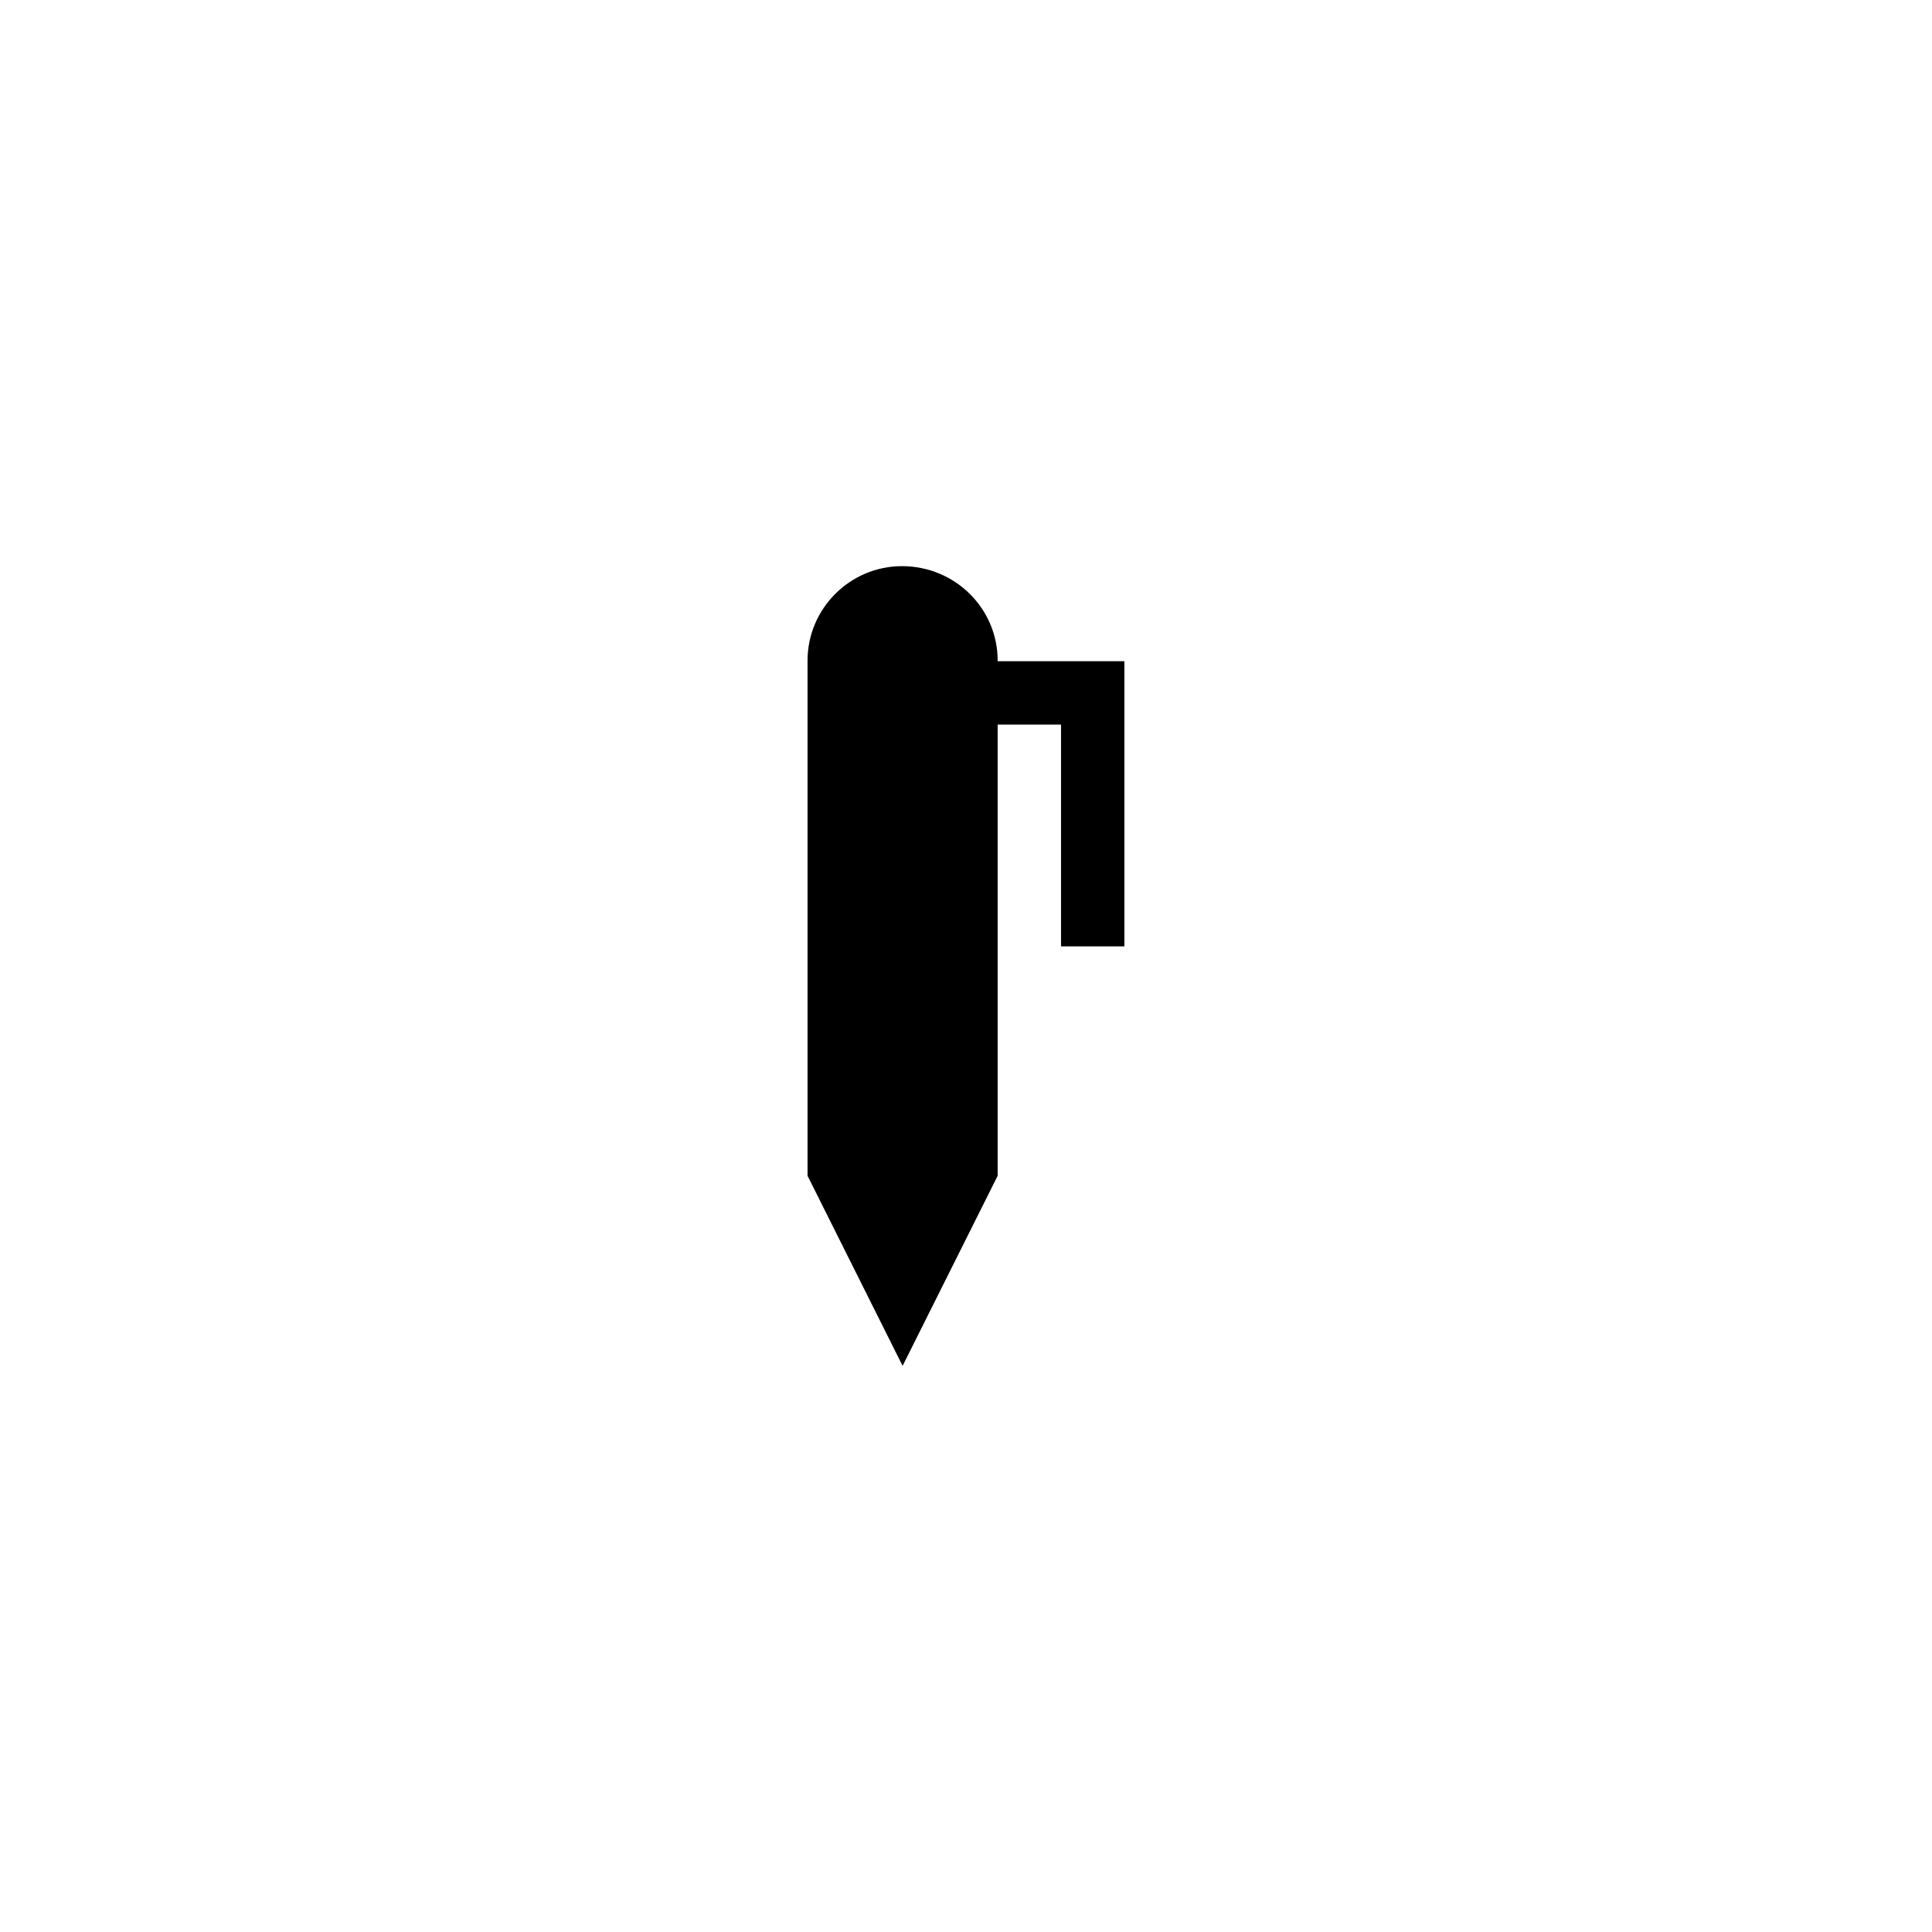 <?xml version="1.0" encoding="UTF-8"?>
<!-- Uploaded to: ICON Repo, www.svgrepo.com, Generator: ICON Repo Mixer Tools -->
<svg fill="#000000" width="800px" height="800px" version="1.1" viewBox="144 144 512 512" xmlns="http://www.w3.org/2000/svg">
 <path d="m408.39 455.59v-119.57h16.793v58.777h16.793v-75.57h-33.586v-0.168c0-13.77-11.25-25.023-25.359-25.023-13.77 0-25.023 11.25-25.023 25.023v136.53l25.191 50.383z"/>
</svg>